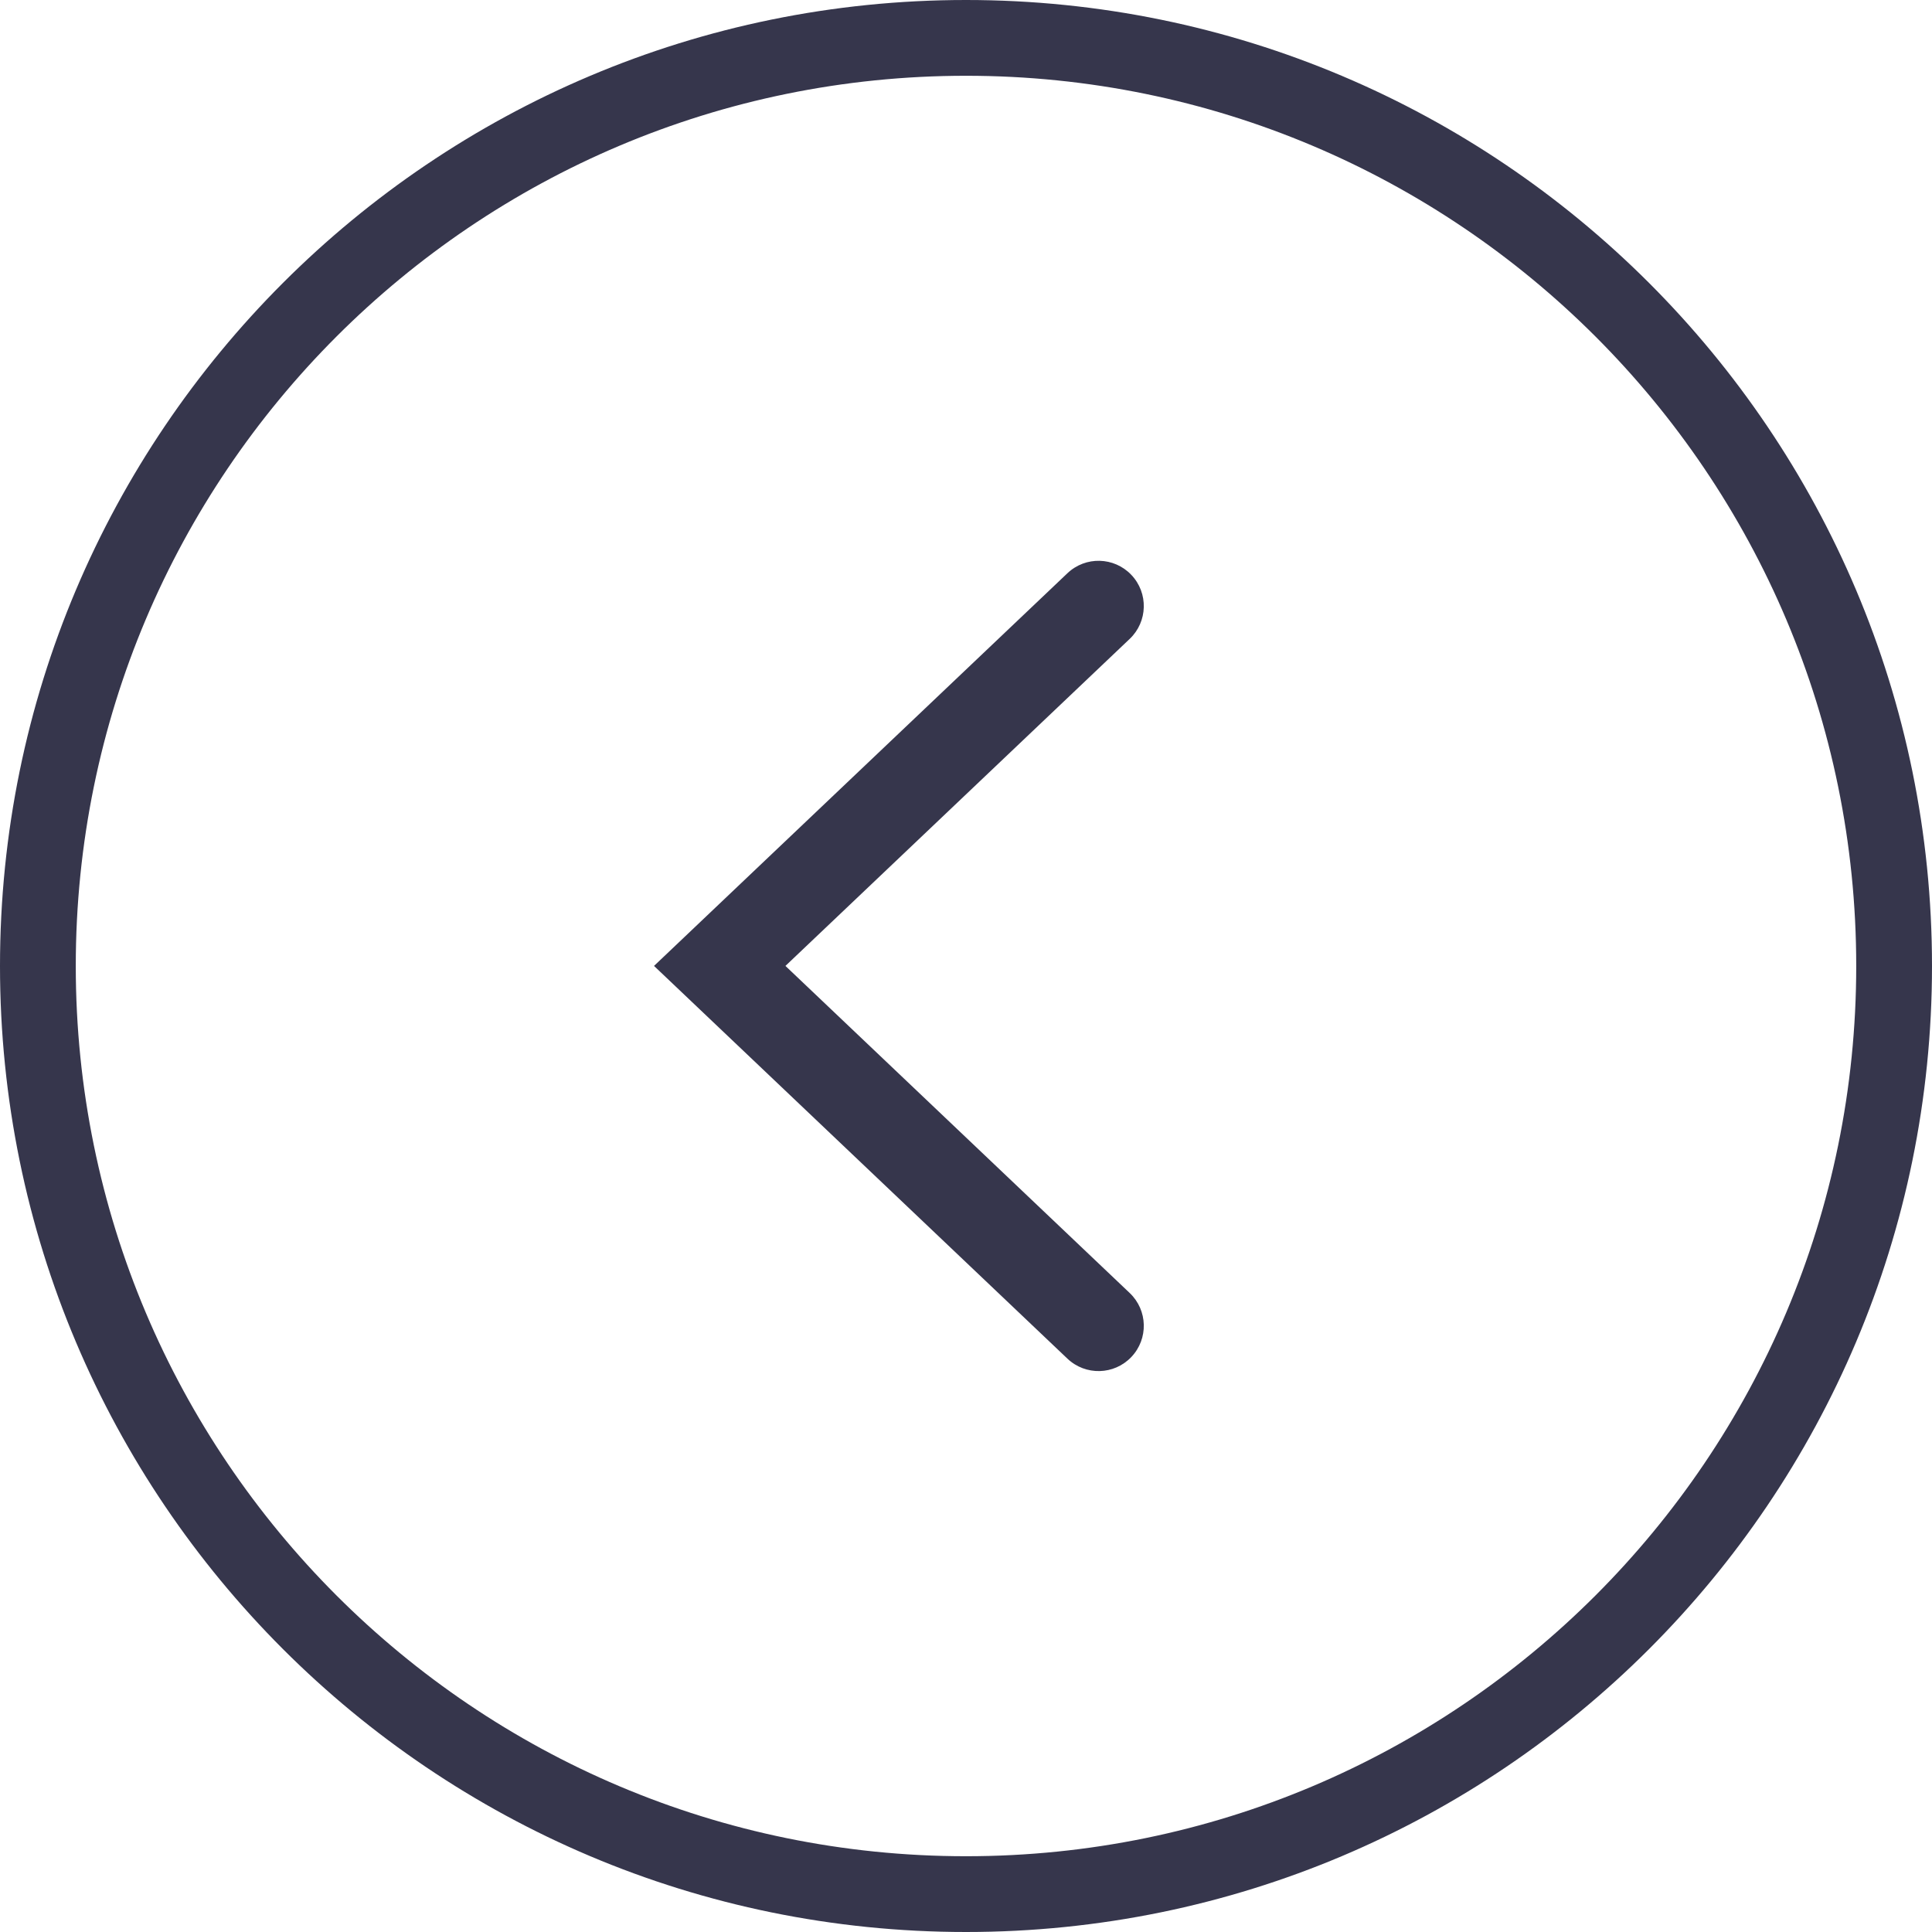 <?xml version="1.0" encoding="UTF-8"?> <svg xmlns="http://www.w3.org/2000/svg" width="50" height="50" viewBox="0 0 50 50" fill="none"><path fill-rule="evenodd" clip-rule="evenodd" d="M25 48.039C12.276 48.039 1.961 37.724 1.961 25C1.961 12.276 12.276 1.961 25 1.961C37.724 1.961 48.039 12.276 48.039 25C48.039 37.724 37.724 48.039 25 48.039ZM25 50C11.193 50 -5.96046e-08 38.807 -5.96046e-08 25C-5.96046e-08 11.193 11.193 0 25 0C38.807 0 50 11.193 50 25C50 38.807 38.807 50 25 50Z" fill="#36364C"></path><path fill-rule="evenodd" clip-rule="evenodd" d="M29.279 14.878C28.834 14.409 28.093 14.39 27.624 14.836L16.926 24.998L27.624 35.161C28.093 35.607 28.834 35.588 29.279 35.119C29.725 34.65 29.706 33.909 29.237 33.463L20.327 24.998L29.237 16.534C29.706 16.088 29.725 15.347 29.279 14.878Z" fill="#36364C"></path></svg> 